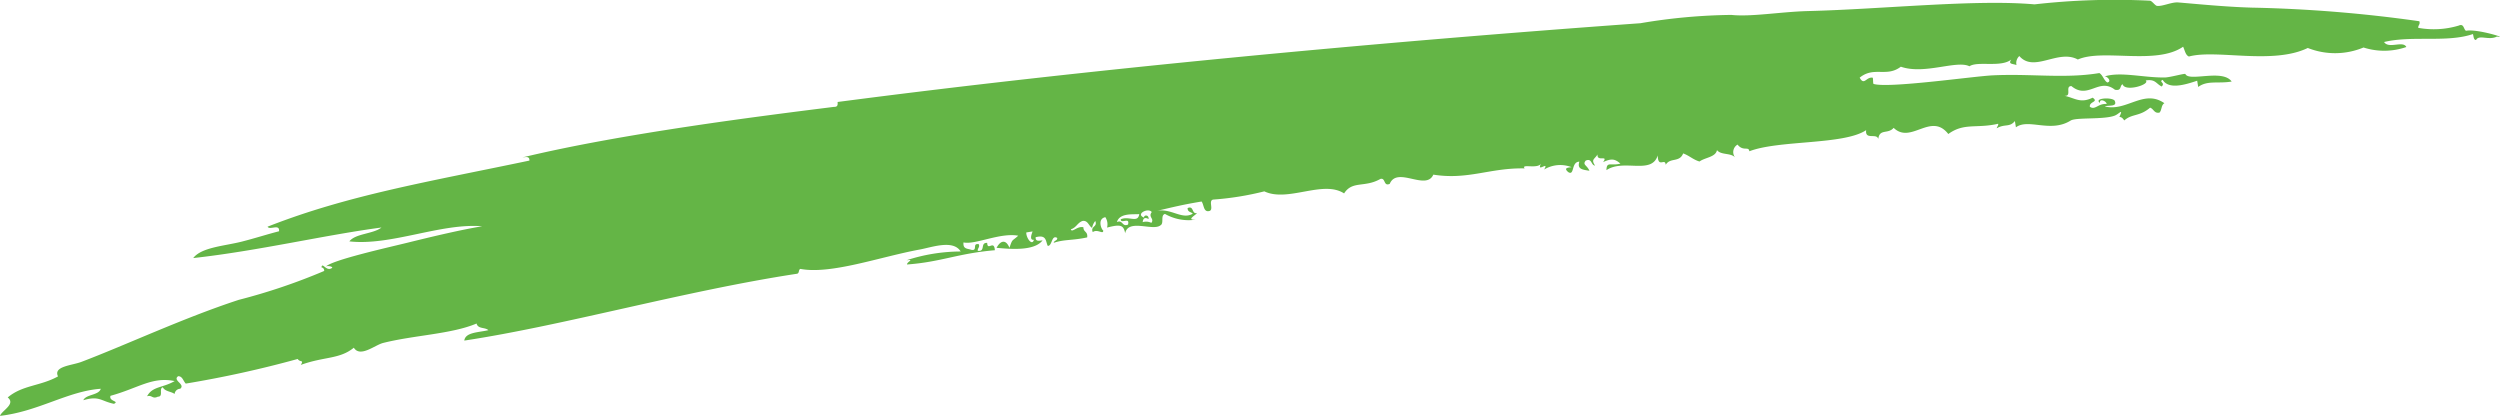 <?xml version="1.0" encoding="UTF-8"?> <svg xmlns="http://www.w3.org/2000/svg" width="144.171" height="24.003" viewBox="0 0 144.171 24.003"><path id="Tracé_53" data-name="Tracé 53" d="M248.952,144.1c.057-.345.276.286.623.022.015-.084-.313-.135-.381-.061.359-.385,3.586-1.105,4.726-1.386,1.557-.385,3.108-.749,4.3-.946-2.373-.2-5.259,1.141-7.658.871.349-.458,1.381-.424,1.852-.8-3.335.445-7.127,1.351-10.856,1.762.478-.627,1.808-.695,2.818-.953.729-.186,1.444-.416,2.131-.593.046-.457-.541-.039-.662-.264,4.645-1.827,9.279-2.59,15.1-3.812.014-.267-.211-.2-.4-.182,5.752-1.387,13.741-2.385,17.972-2.916.213.01.213-.131.2-.281,14.327-1.878,31.023-3.442,46.3-4.542a33.314,33.314,0,0,1,5.245-.479c1.127.123,2.894-.184,4.421-.222,4.334-.109,9.657-.689,13.058-.386a40.935,40.935,0,0,1,6.65-.212c.135.006.3.289.421.3.315.035.831-.225,1.207-.2,1,.081,2.714.256,4.257.3a79.74,79.74,0,0,1,9.659.785c.065.189-.081.225-.062.381a5,5,0,0,0,2.331-.13c.31-.138.273.21.421.3.625-.132,2.518.47,1.787.33-.469.245-1.034-.132-1.207.2-.144,0-.137-.2-.179-.343-1.494.513-3.507.07-5.125.46.263.417,1.093-.1,1.284.288a3.89,3.89,0,0,1-2.47.028,4.266,4.266,0,0,1-3.214.027c-2.028.984-5.272.064-6.853.493-.2-.074-.236-.36-.337-.565-1.556,1.078-4.626.1-6.07.738-1.141-.618-2.519.78-3.375-.2a.543.543,0,0,0-.163.522c-.211-.09-.5-.035-.3-.323-.59.479-1.946.072-2.413.391-.74-.37-2.6.5-3.957.024-.82.629-1.549-.038-2.373.632.262.483.372-.054.743,0,.043.006.015.348.059.362.859.264,5.729-.437,6.852-.494,2.226-.11,4.17.2,6.167-.133.2.113.26.424.461.544.292-.062-.04-.4-.181-.343.922-.3,2.225.064,3.475.055.31,0,1.179-.254,1.207-.2.216.461,2.145-.308,2.669.433-.792.134-1.393-.083-1.93.313-.019-.12-.039-.242-.059-.36-.658.218-1.635.534-1.988-.05-.26.112.177.164-.061.383-.321-.158-.362-.444-.923-.346.3.218-1.194.686-1.328.215-.179.082-.039.4-.443.318-.925-.725-1.54.594-2.51-.211-.39,0,.052.606-.4.56.61.132.916.456,1.625.109.371.257-.2.209-.162.522.308.222.474-.2.966-.157.011-.152-.417-.359-.382-.062-.381-.278.662-.345.844-.137.19.385-.345.248-.565.339,1.249.319,2.247-1.02,3.436-.186-.193.109-.14.4-.283.541-.3.069-.337-.223-.542-.284-.614.527-1.031.332-1.489.737-.072-.1-.14-.2-.281-.2.241-.536-.006-.184-.26-.082-.618.247-2.235.092-2.552.289-1.162.726-2.436-.145-3.155.389-.019-.12-.038-.241-.059-.362-.313.384-.582.143-1.046.418.007-.1.1-.139.083-.261-1.263.288-1.965-.072-2.877.591-1-1.284-2.154.612-3.151-.356-.329.384-.814.032-.887.639-.1-.359-.772.087-.7-.506-1.288.862-5.016.56-6.735,1.218-.039-.312-.35.033-.681-.385a.5.5,0,0,0-.124.763c-.238-.309-.825-.136-1.063-.446-.071.41-.692.424-1.007.659-.356-.1-.6-.346-.943-.467-.213.545-.748.217-1.007.658-.028-.427-.446.225-.459-.544-.347,1.138-1.972.181-2.958.851.01-.533.27-.225.806-.378-.328-.283-.527-.3-1-.085.329-.444-.368.013-.32-.443-.173.288-.385.277-.143.642-.241-.012-.171-.452-.541-.284-.194.249.071.245.217.584-.387-.064-.727-.085-.579-.525-.488.005-.264.843-.646.6-.208-.183-.155-.257.2-.28a1.788,1.788,0,0,0-1.587.134c.322-.542-.466.224-.18-.342-.2.329-1.172-.009-.944.276-2.01-.039-3.255.679-5.266.36-.417.954-2.088-.5-2.513.531-.37.169-.23-.37-.54-.283-.915.52-1.612.082-2.093.835-1.214-.793-3.242.53-4.6-.119a16.873,16.873,0,0,1-2.894.47c-.389,0,0,.566-.264.66-.359.1-.315-.351-.46-.544-1.164.195-1.542.3-2.634.551.848-.209,1.5.53,2.127.15-.1-.11-.3-.08-.3-.322.37-.169.23.37.541.283-.055.115-.671.427-.061.382a2.746,2.746,0,0,1-1.786-.329c-.276.085-.032.545-.265.662-.442.341-1.848-.4-2.03.451-.094-.481-.274-.524-1.043-.325a.755.755,0,0,0-.1-.6c-.481.1-.221.726-.124.762.027.272-.329-.108-.6.1-.15-.356.293-.285.143-.642a.858.858,0,0,0-.182.4c-.2-.118-.241-.455-.56-.4-.291.109-.351.386-.665.479.052.229.38-.207.723-.117,0,.3.263.225.218.584-.837.185-1.321.106-1.929.313.01-.136.227-.122.2-.282-.337-.2-.278.467-.544.46-.132-.264-.052-.67-.7-.5-.015.266.209.2.4.182-.48.629-1.868.5-2.653.43.218-.423.539-.513.743,0,.183-.544.138-.362.506-.7-1.049-.192-2.475.535-3.156.388-.043.4.246.348.441.424.415.086.03-.4.444-.32.065.19-.081.226-.062.381.471.055.117-.483.544-.458.013.491.4-.2.441.423-2.147.183-3.118.683-5.066.822,0-.166.464-.306-.039-.241a10.169,10.169,0,0,1,3.136-.509c-.433-.7-1.652-.243-2.371-.111-2.264.416-5.115,1.451-6.875,1.115-.125.052-.043.255-.2.281-6.446.98-13.456,2.989-19.181,3.853.062-.487.828-.467,1.389-.6-.189-.181-.6-.055-.681-.384-1.44.611-3.607.671-5.389,1.121-.485.124-1.321.86-1.689.274-.824.674-1.7.5-3.058.992.195-.318-.05-.129-.178-.343a62.687,62.687,0,0,1-6.455,1.42c-.147-.142-.187-.432-.44-.425-.346.243.439.462.118.723a.335.335,0,0,0-.323.3c-.21-.152-.543-.134-.681-.384-.244.073.058.538-.284.541-.324.155-.339-.119-.623-.023.311-.585.891-.472,1.591-.877-1.3-.271-2.1.412-3.7.849-.111.327.538.3.2.463-.755-.155-.835-.482-1.768-.208.157-.35.9-.278,1.007-.66-1.889.131-3.6,1.311-5.812,1.562.111-.315.926-.676.446-1.062.85-.718,1.88-.648,2.9-1.214-.284-.586.795-.627,1.349-.837,2.536-.961,5.893-2.538,9.075-3.577a34.485,34.485,0,0,0,4.928-1.667C249.11,144.182,249.052,144.115,248.952,144.1Zm46.515-2.473c.118-.459-.422-.005-.42-.3.464-.212.994.243,1.066-.3-.389.029-1.123-.073-1.288.457C295.182,141.338,295.111,141.782,295.467,141.631Zm.844-.136a.688.688,0,0,1,.5.041c.192-.248-.2-.329.024-.622-.194-.274-.968.113-.444.319-.016-.169.288-.176.261.082C296.458,141.209,296.338,141.233,296.311,141.5Zm-6.272,1.018c-.3.031-.1-.4-.077-.483l-.362.059C289.581,142.38,289.93,142.888,290.038,142.513Z" transform="translate(-230.415 -128.68)" fill="#64b546" fill-rule="evenodd"></path></svg> 